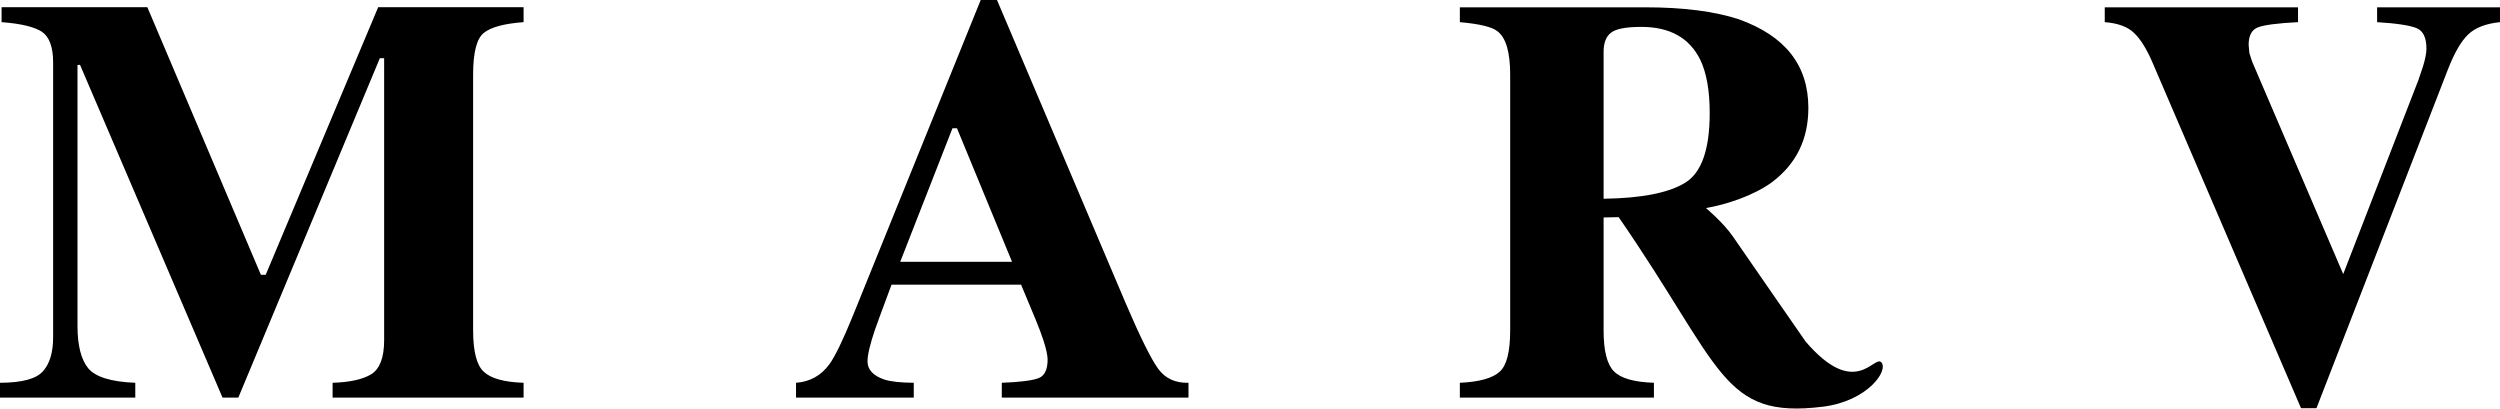 <?xml version="1.0" encoding="utf-8"?>
<!-- Generator: Adobe Illustrator 16.0.0, SVG Export Plug-In . SVG Version: 6.00 Build 0)  -->
<!DOCTYPE svg PUBLIC "-//W3C//DTD SVG 1.1//EN" "http://www.w3.org/Graphics/SVG/1.1/DTD/svg11.dtd">
<svg version="1.1" id="Layer_1" xmlns="http://www.w3.org/2000/svg" xmlns:xlink="http://www.w3.org/1999/xlink" x="0px" y="0px"
	 width="1000.667px" height="163.521px" viewBox="0 0 1000.667 163.521" enable-background="new 0 0 1000.667 163.521"
	 xml:space="preserve">
<g>
	<path d="M584.33,153.214c7.775-0.344,13.085-1.837,15.926-4.42c2.841-2.525,4.219-8.006,4.219-16.585V29.874
		c0-8.924-1.664-14.722-5.051-17.333c-2.209-1.778-7.26-2.985-15.094-3.673v-5.94h74.297c15.41,0,27.922,1.664,37.448,4.821
		c18.481,6.629,27.751,18.366,27.751,35.44c0,12.569-4.85,22.414-14.55,29.731c-7.403,5.394-18.137,8.923-26.43,10.358
		c0,0,6.829,5.712,10.704,11.279c3.816,5.595,29.185,42.155,29.185,42.155c19.858,23.186,27.349,5.395,30.247,8.265
		c3.156,3.272-5.453,15.611-23.389,17.82c-40.606,4.993-39.946-15.437-81.7-75.876l-5.825,0.116h-0.201v45.171
		c0,8.12,1.349,13.542,4.046,16.327c2.698,2.841,8.035,4.419,16.1,4.678v5.94H584.33 M674.496,73.148
		c6.571-3.988,9.843-13.315,9.843-27.922c0-8.924-1.262-16.012-3.73-21.207c-4.333-8.868-12.225-13.257-23.646-13.257
		c-6.228,0-10.272,0.804-12.197,2.381c-1.95,1.521-2.897,4.075-2.897,7.605v58.798C657.077,79.348,667.952,77.195,674.496,73.148"/>
	<path d="M0,153.214c8.868-0.029,14.607-1.58,17.248-4.678c2.668-2.956,4.018-7.548,4.018-13.602V25.024
		c0-6.227-1.521-10.302-4.535-12.34c-3.041-1.951-8.408-3.243-16.099-3.816V2.87h58.342l45.456,107.126h1.922L151.377,2.87h58.198
		v5.998c-7.805,0.574-13.086,2.009-15.927,4.305c-2.841,2.267-4.276,7.806-4.276,16.702v102.335c0,8.492,1.435,14.002,4.276,16.585
		c2.841,2.699,8.122,4.161,15.927,4.42v5.94h-76.449v-5.94c6.83-0.203,11.938-1.319,15.44-3.388c3.414-2.15,5.193-6.627,5.193-13.63
		V23.302h-1.722L95.389,159.155h-6.313L32.026,25.942l-1.004,0.087v104.484c0,7.691,1.406,13.315,4.247,16.849
		c2.87,3.499,9.154,5.48,18.882,5.853v5.94H0"/>
	<path d="M318.624,153.214c5.539-0.401,10.016-2.842,13.401-7.491c2.152-2.953,5.31-9.382,9.356-19.343L392.547,0h6.514
		l51.511,121.359c5.797,13.547,10.13,22.242,12.971,26.201c2.842,3.934,6.916,5.797,12.167,5.654v5.94h-74.728v-5.94
		c7.491-0.259,12.427-0.947,14.809-1.895c2.354-0.947,3.53-3.414,3.53-7.434c0-1.749-0.632-4.504-1.836-8.148
		c-0.717-2.151-1.693-4.792-2.984-7.893l-5.798-13.889h-51.855c-3.415,9.097-5.568,15.065-6.572,17.85
		c-2.008,5.913-3.042,10.215-3.042,12.855c0,3.3,2.267,5.711,6.658,7.233c2.64,0.86,6.6,1.29,11.852,1.319v5.94h-47.121
		 M405.089,104.8l-22.04-53.461h-1.809L360.321,104.8H405.089z"/>
	<path d="M919.827,2.928v5.94c-8.265,0.402-13.66,1.147-16.099,2.095c-2.412,0.947-3.674,3.243-3.674,7.031l0.314,3.329l1.092,3.356
		l36.589,85.346h-0.259l30.276-78.142l1.778-5.28c0.919-3.014,1.378-5.367,1.378-7.117c0-4.391-1.292-7.117-3.903-8.208
		c-2.611-1.09-7.892-1.922-15.841-2.41v-5.94h49.188v5.94c-5.653,0.574-9.9,2.21-12.714,4.907c-2.812,2.669-5.51,7.289-8.149,14.062
		l-52.602,135.566h-6.17L861.63,25.167c-2.382-5.566-4.88-9.556-7.405-11.938c-2.496-2.467-6.427-3.96-11.765-4.362v-5.94"/>
</g>
</svg>
